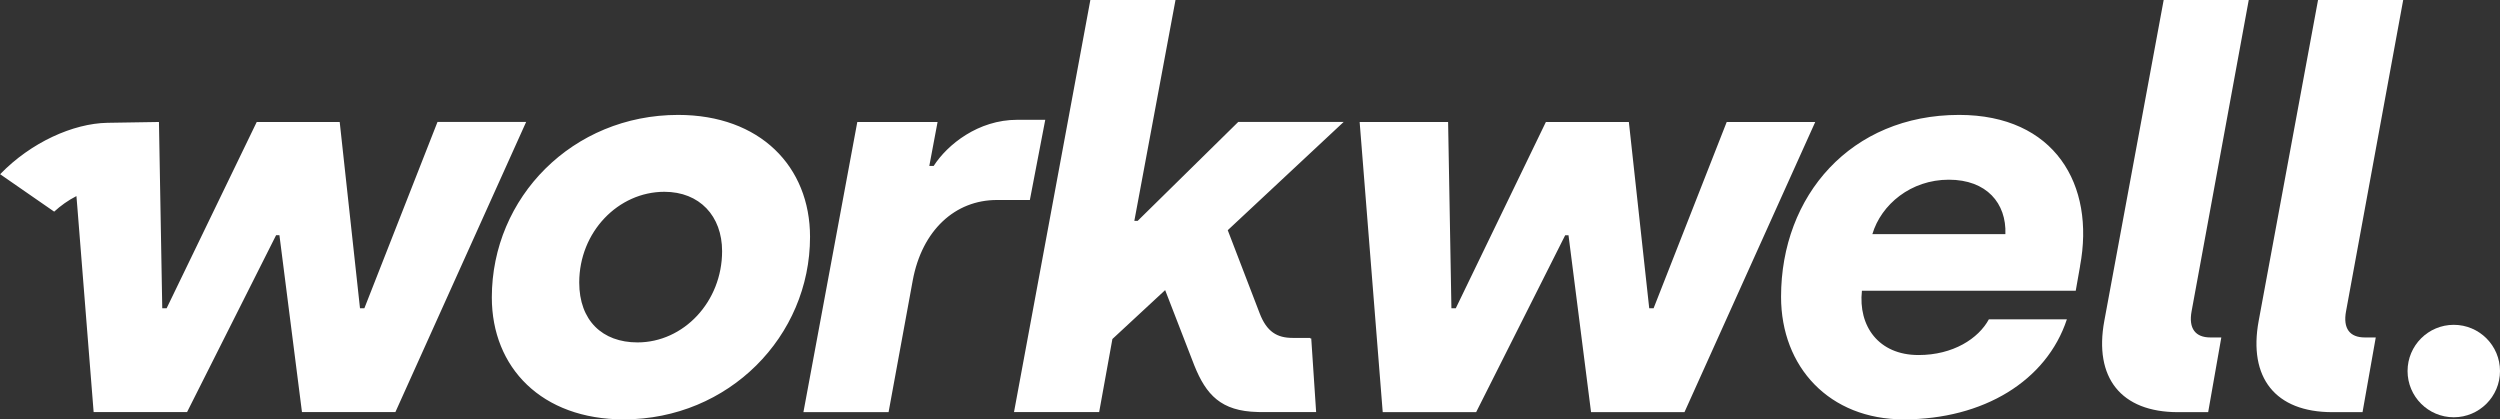 <svg id="Layer_2" data-name="Layer 2" xmlns="http://www.w3.org/2000/svg" viewBox="0 0 332.64 55.79">
  <rect x="0" y="0" width="332.64" height="55.79" fill="#333333" stroke="none"/>
  <g id="Layer_1-2" data-name="Layer 1">
    <path fill="#ffffff" d="M96.08,33.42c0-4.68-3-7.9-7.68-7.9-6.14,0-11.33,5.34-11.33,12.07,0,5.05,3.07,7.97,7.75,7.97,6.14,0,11.26-5.41,11.26-12.14M107.78,31.52c0,13.24-10.82,24.28-24.79,24.28-10.9,0-17.55-6.87-17.55-16.23,0-13.31,10.75-24.28,24.79-24.28,10.9,0,17.55,6.87,17.55,16.23M164.75,16.23l-13.38,13.16h-.44l5.48-29.4h-11.33l-10.16,54.84h11.33l1.76-9.72,7.02-6.51,3.88,10.02c1.57,3.91,3.55,6.09,8.43,6.2h0s.4.01.4.01h7.38l-.65-9.8h-.15v-.07s-2.33,0-2.33,0c-2.05,0-3.44-.8-4.39-3.29l-4.24-11.04,15.43-14.41h-14.04ZM58.21,16.23l-9.73,24.79h-.58l-2.7-24.79h-11.04l-11.99,24.79h-.58l-.44-24.79-6.86.11c-4.55.08-10.17,2.6-14.27,6.84l7.19,4.98c.86-.79,1.86-1.51,2.96-2.07l.11,1.32,2.18,27.42h12.43l11.85-23.54h.44l3,23.54h12.43l17.4-38.61h-11.77ZM312.16,41.39l7.6-41.39h-11.33l-7.9,42.7c-1.39,7.53,2.19,12.14,9.8,12.14h4.02l1.76-9.94h-1.46c-1.98,0-2.93-1.17-2.49-3.51M299.22,0h-11.33l-7.9,42.7c-1.39,7.53,2.19,12.14,9.8,12.14h4.02l1.75-9.94h-1.46c-1.97,0-2.93-1.17-2.49-3.51l7.6-41.39ZM266.83,31.15c.15-4.1-2.49-7.24-7.53-7.24s-8.99,3.29-10.17,7.24h17.7ZM276.77,35.39l-.58,3.29h-28.45c-.51,4.68,2.19,8.56,7.53,8.56,4.61,0,7.97-2.19,9.36-4.75h10.38c-2.7,8.19-11.11,13.31-21.72,13.31-9.87,0-16.31-6.95-16.31-16.31,0-13.45,9.29-24.2,23.69-24.2,12.72,0,18.13,9.29,16.09,20.11M229.75,16.23l-9.73,24.79h-.58l-2.71-24.79h-11.04l-11.99,24.79h-.58l-.44-24.79h-11.77l3.07,38.61h12.43l11.85-23.54h.44l3,23.54h12.43l17.4-38.61h-11.77ZM139.08,15.94h-3.73c-5.19,0-9.29,3.29-11.12,6.14h-.58l1.1-5.85h-10.68l-7.17,38.61h11.33l3.22-17.55c1.24-6.65,5.63-10.68,11.19-10.68h4.39l2.05-10.68Z"></path>
    <circle fill="#ffffff" cx="326.49" cy="49.37" r="6.15"></circle>
  </g>
</svg>
